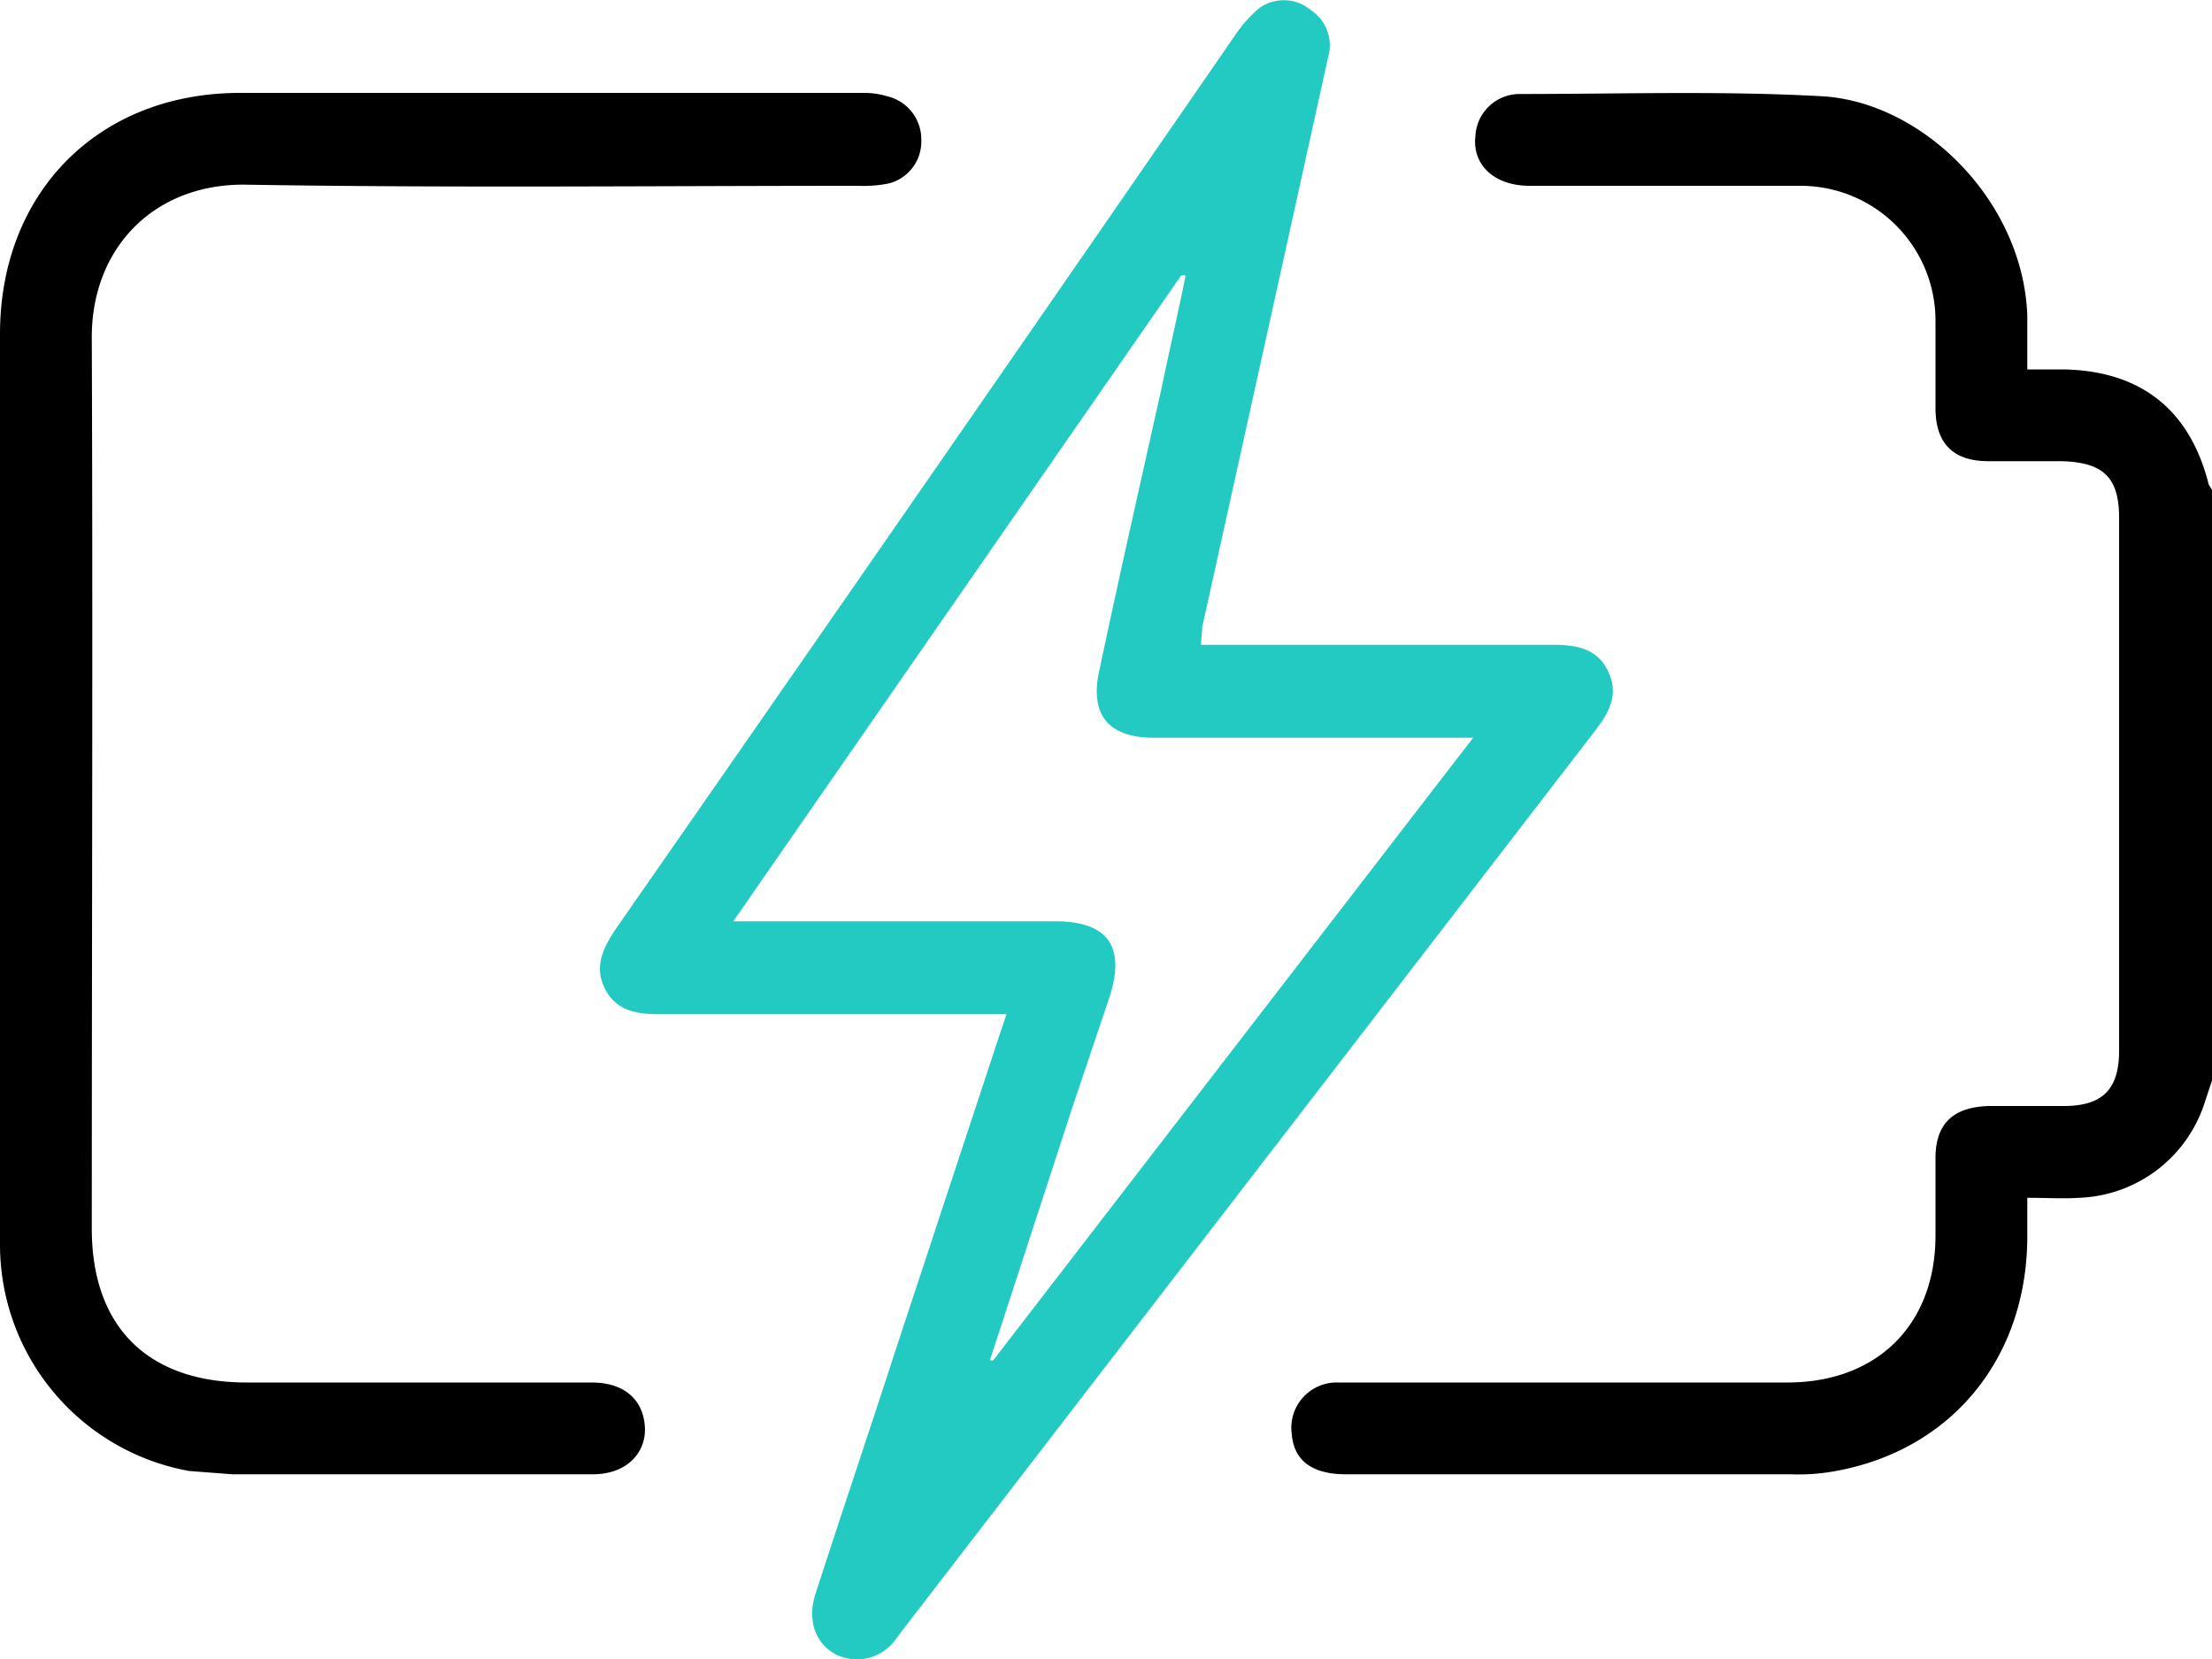 <svg id="Layer_1" data-name="Layer 1" xmlns="http://www.w3.org/2000/svg" viewBox="0 0 200 150"><title>ios</title><path d="M200,97.7l-.6,1.8a12.4,12.4,0,0,1-11.4,8.8c-1.5.1-2.9,0-4.7,0V112c-.1,10.9-6.9,19.1-17.3,21a18.4,18.4,0,0,1-4.1.3H121.7c-3,0-4.7-1.2-4.9-3.6A4.1,4.1,0,0,1,121,125h40.6c8.1,0,13.4-5.2,13.4-13.3v-7c0-3.1,1.6-4.6,4.8-4.7h6.8c3.5,0,5-1.5,5-5V46.8c0-3.7-1.5-5-5.2-5.1h-6.6q-4.8,0-4.8-4.8V29.1a12.2,12.2,0,0,0-12.1-12.3H138.3c-3.2,0-5.2-1.9-4.9-4.5a4,4,0,0,1,4-3.8c9.1,0,18.2-.3,27.3.2s18.2,9.4,18.6,19.8v4.9h3.2c7,.1,11.5,3.6,13.2,10.4l.3.5Z"/><path d="M108.6,58.3h31.8c2.1,0,4,.3,5,2.4s.1,3.7-1.2,5.4L81.6,147.4l-.6.8a4.3,4.3,0,0,1-5.4,1.4c-1.9-1-2.6-3.1-1.9-5.4,2.4-7.4,4.9-14.8,7.3-22.2l9.3-28.2.7-2.1H59.6c-2,0-3.9-.3-4.9-2.3s-.2-3.6.9-5.3Q83.8,43.6,111.8,3A11.5,11.5,0,0,1,113.9.7a3.8,3.8,0,0,1,4.6.2,3.8,3.8,0,0,1,1.6,4.2L115,28.2l-6.3,28.5C108.7,57.2,108.6,57.6,108.6,58.3Zm24.6,8.4H104.3c-4.1,0-5.8-2.1-4.9-6.1,1.8-8.5,3.7-16.9,5.6-25.4.7-3.4,1.5-6.8,2.2-10.3h-.4L66.3,83.3H95.4c4.8,0,6.4,2.3,4.9,6.9L97,100l-7.5,23h.3Z" style="fill:#23cac2"/><path d="M0,70.8V30.2C0,17.4,8.9,8.4,21.7,8.4H78.1a7.1,7.1,0,0,1,2.1.3,4,4,0,0,1,3.1,4,3.9,3.9,0,0,1-3,3.9,11.8,11.8,0,0,1-2.7.2c-18.4,0-36.8.2-55.2-.1C14,16.5,8.2,22.4,8.3,30.7c.1,26.8,0,53.6,0,80.4,0,8.9,5.1,13.9,14,13.9H53.5c2.9,0,4.6,1.5,4.8,3.9s-1.6,4.4-4.7,4.4H21l-3.9-.3A20.8,20.8,0,0,1,0,112.6Z"/></svg>